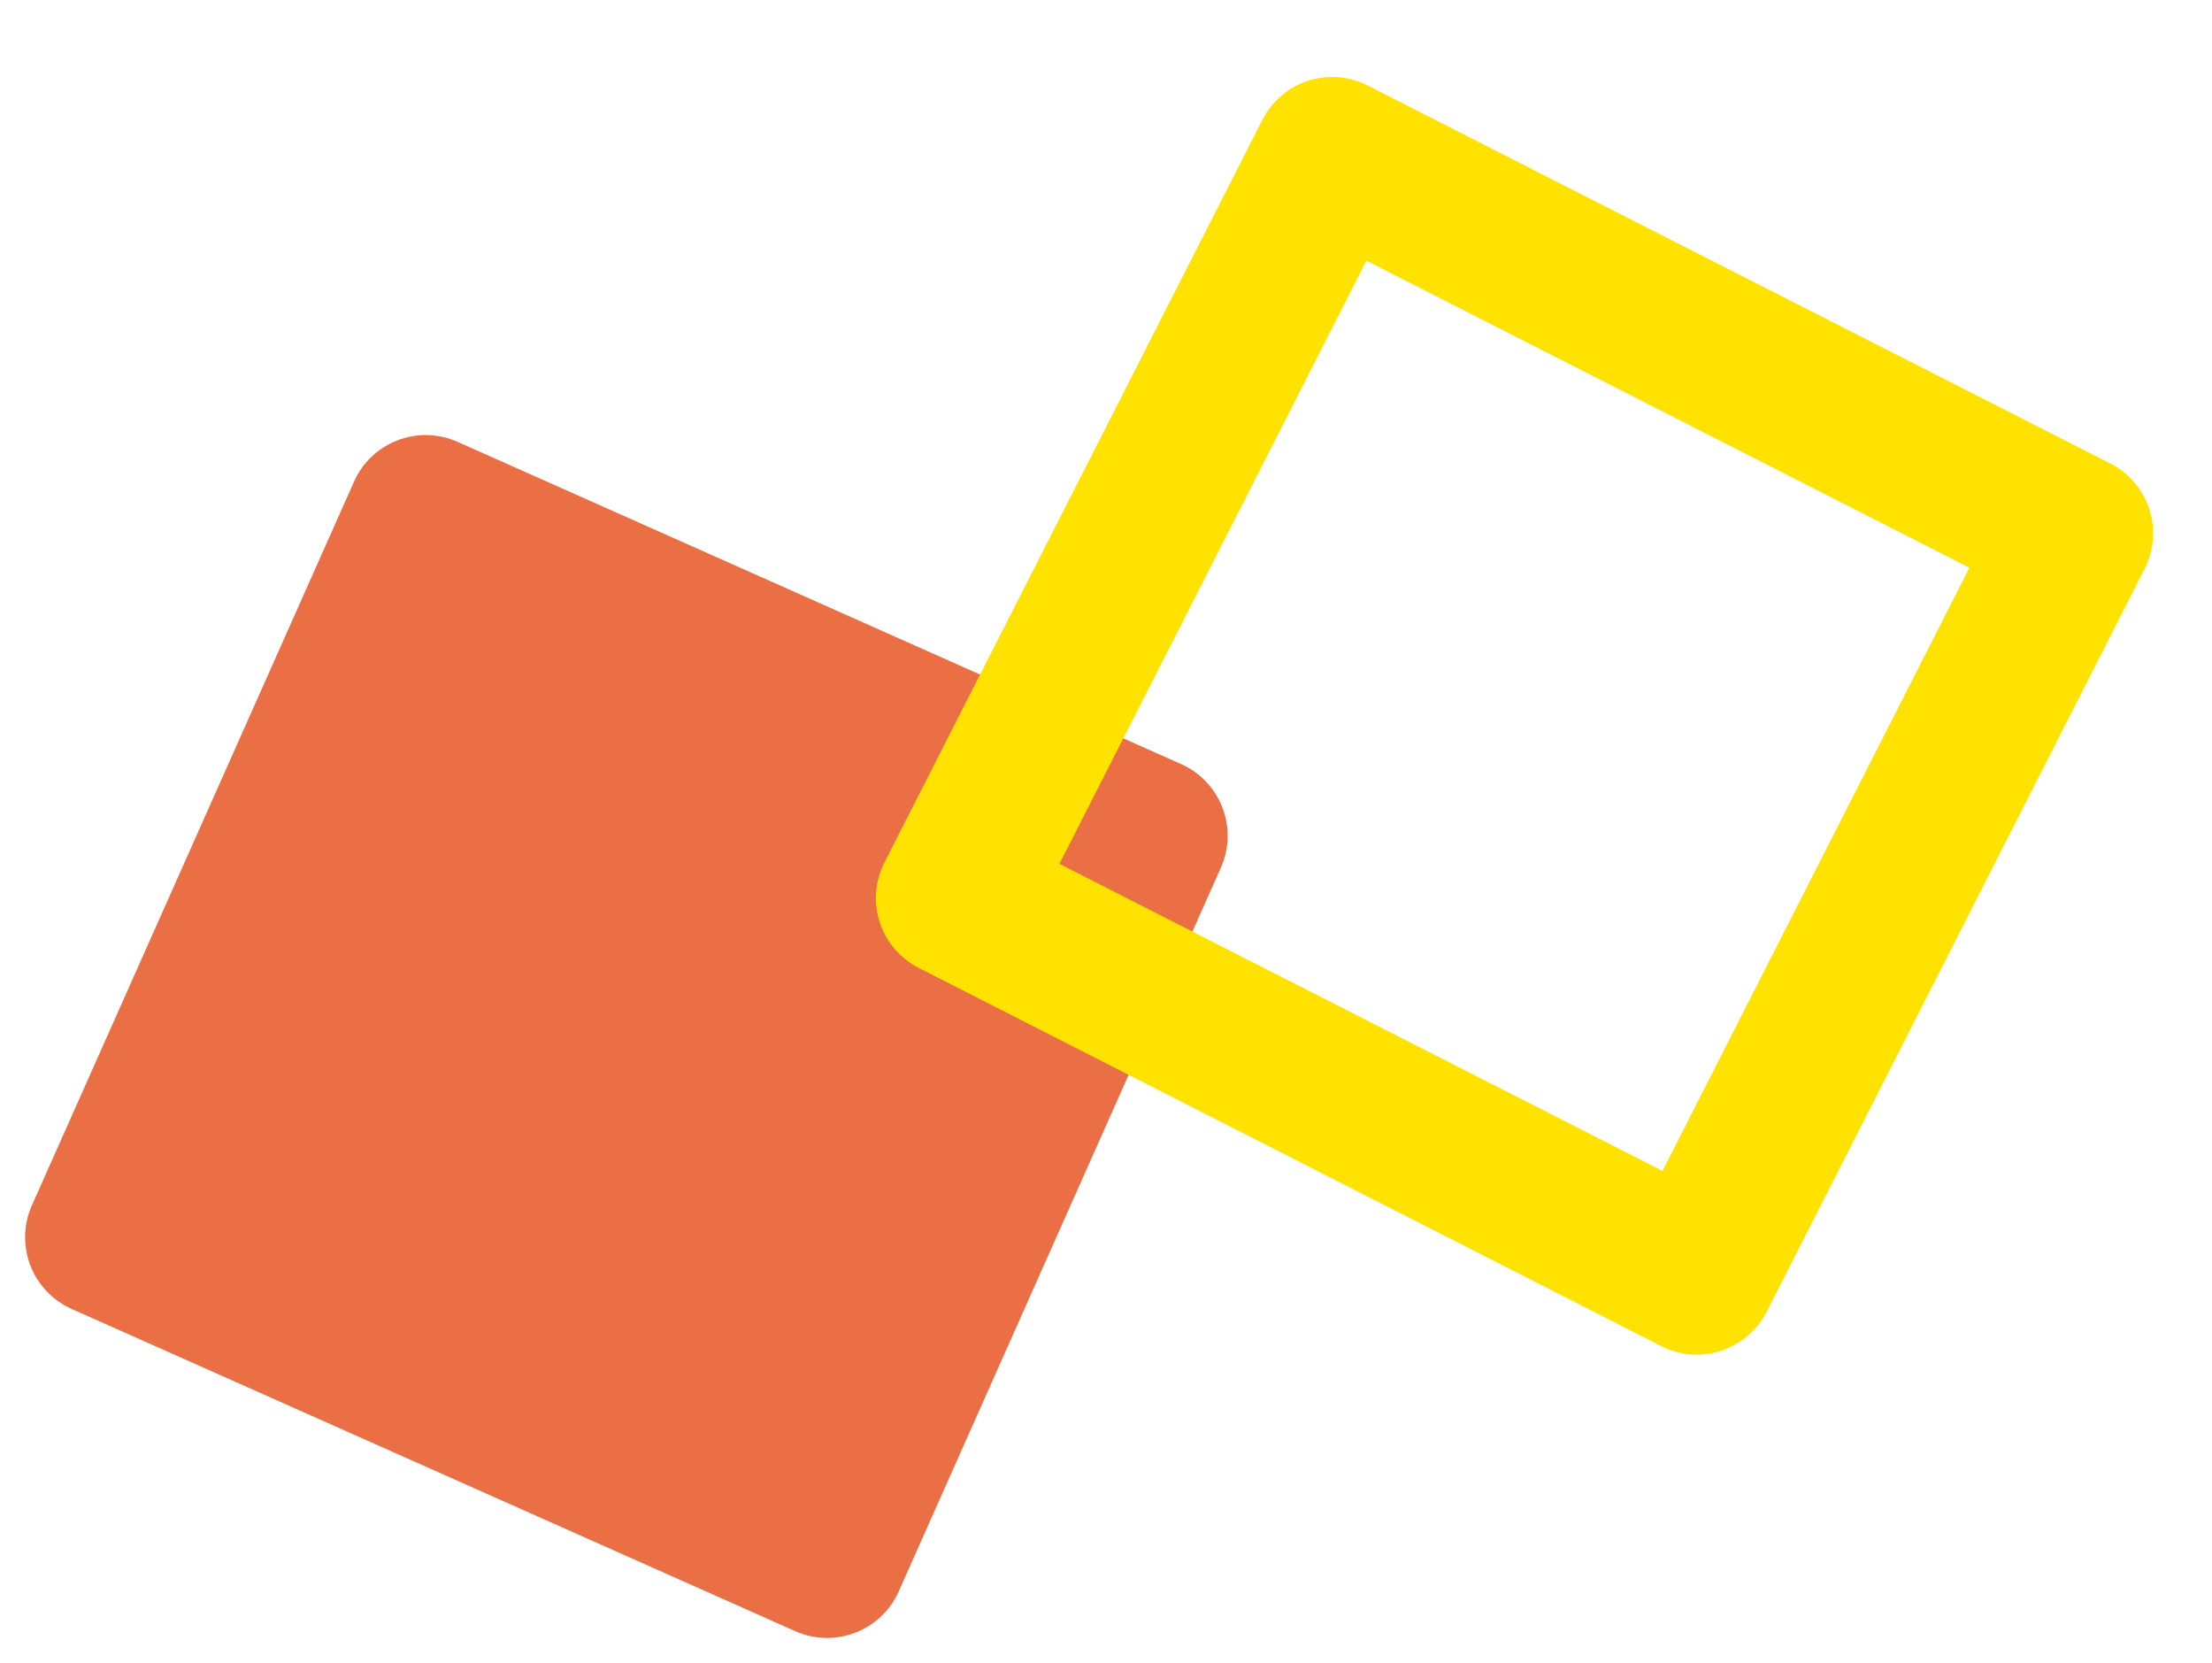 <svg width="141" height="106" viewBox="0 0 141 106" fill="none" xmlns="http://www.w3.org/2000/svg">
<g clip-path="url(#clip0_629_1819)">
<path d="M75.287 48.691L29.169 28.158C26.646 27.035 23.69 28.169 22.567 30.692L2.034 76.81C0.911 79.333 2.045 82.288 4.568 83.412L50.686 103.945C53.209 105.068 56.165 103.934 57.288 101.411L77.821 55.292C78.944 52.77 77.81 49.814 75.287 48.691Z" fill="#EB6F45"/>
<path d="M110.424 85.773C109.723 86.135 108.945 86.324 108.157 86.325C107.368 86.325 106.59 86.138 105.888 85.778L58.556 61.677C57.377 61.075 56.485 60.03 56.076 58.771C55.668 57.512 55.776 56.142 56.377 54.962L80.469 7.634C80.766 7.049 81.176 6.529 81.674 6.103C82.172 5.677 82.749 5.353 83.372 5.15C83.996 4.947 84.653 4.869 85.306 4.92C85.96 4.972 86.597 5.151 87.181 5.449L134.517 29.536C135.101 29.833 135.622 30.242 136.048 30.741C136.474 31.239 136.798 31.816 137 32.439C137.203 33.062 137.282 33.72 137.23 34.373C137.179 35.027 137 35.664 136.702 36.248L112.615 83.584C112.136 84.525 111.372 85.29 110.432 85.77L110.424 85.773ZM67.532 55.05L105.972 74.615L125.537 36.176L87.097 16.61L67.532 55.05Z" fill="#FFE200"/>
</g>
<defs>
<clipPath id="clip0_629_1819">
<rect width="141" height="106" fill="white"/>
</clipPath>
</defs>
</svg>

